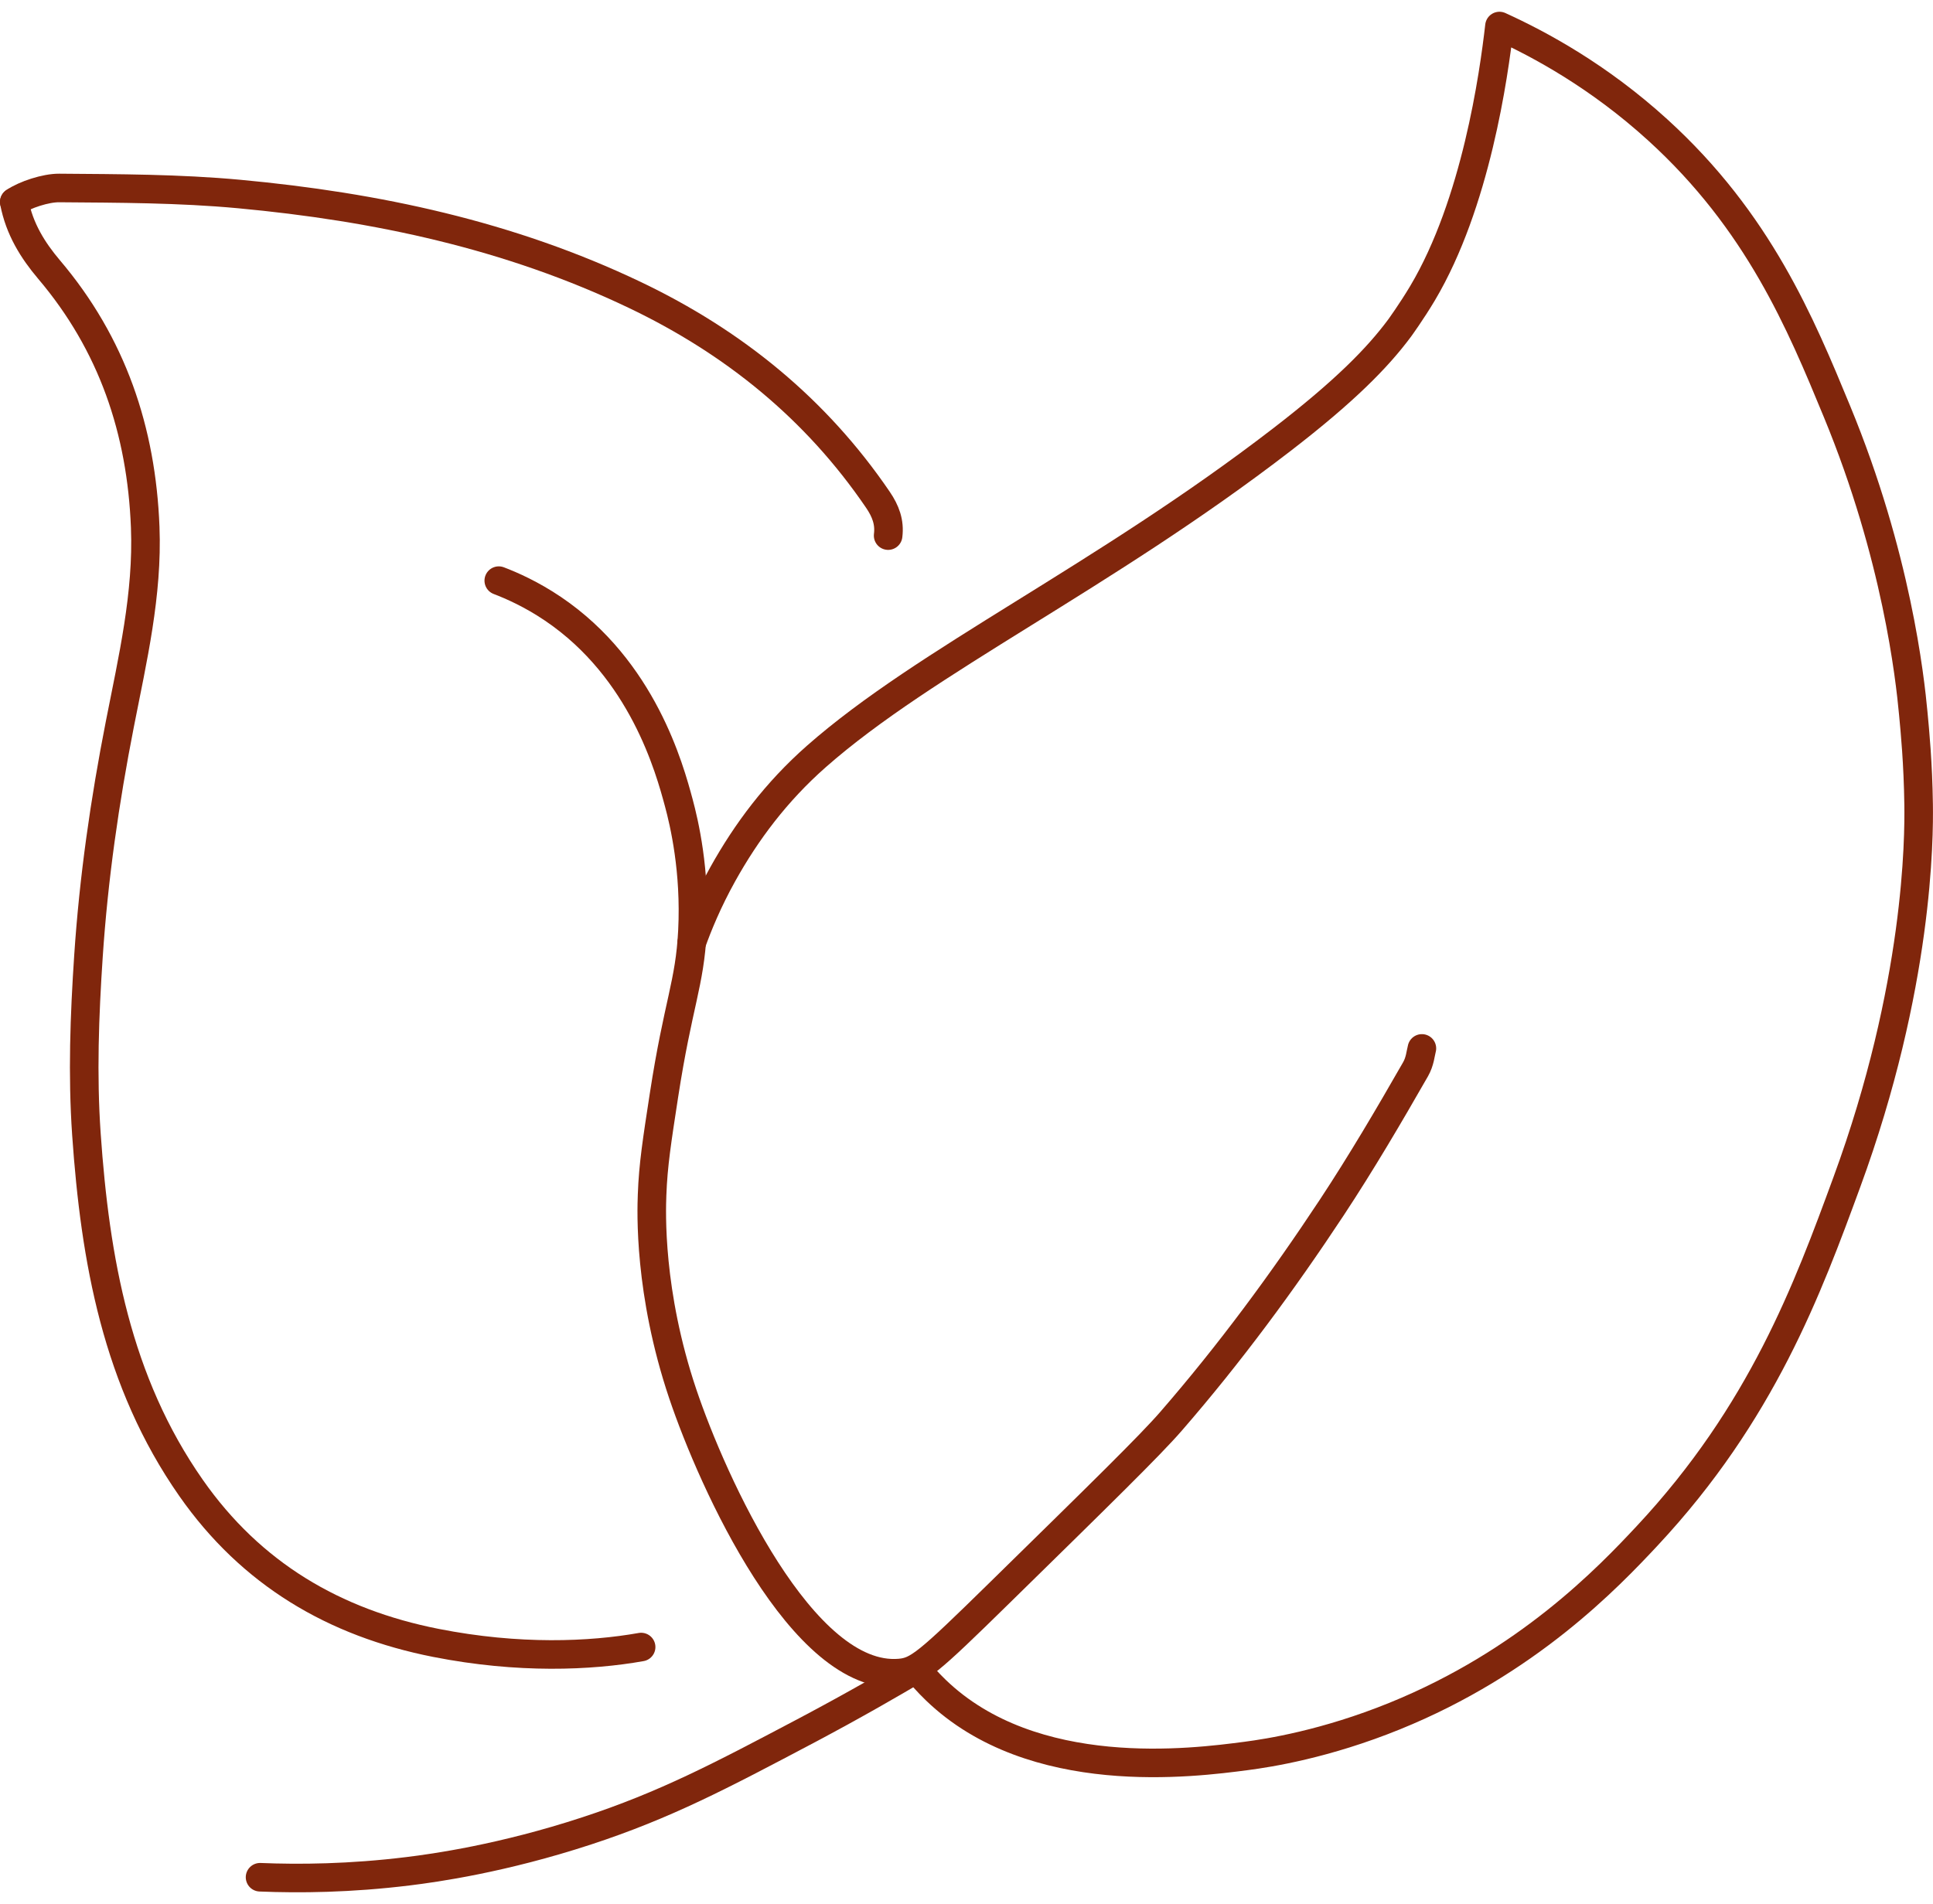 <?xml version="1.0" encoding="UTF-8"?>
<svg id="Layer_2" data-name="Layer 2" xmlns="http://www.w3.org/2000/svg" viewBox="0 0 406 400">
  <defs>
    <style>
      .cls-1, .cls-2 {
        fill: none;
      }

      .cls-2 {
        stroke: #80260c;
        stroke-linecap: round;
        stroke-linejoin: round;
        stroke-width: 6px;
      }
    </style>
  </defs>
  <g id="Layer_1-2" data-name="Layer 1">
    <g>
      <g>
        <path class="cls-2" d="M3,42.44c1.06,5.64,3.91,10.18,7.3,14.18,13.29,15.67,19.41,33.82,20.2,54.14.55,14.12-2.64,27.67-5.32,41.33-3.17,16.14-5.51,32.39-6.6,48.8-.83,12.45-1.29,24.91-.43,37.37,1.83,26.39,6.36,51.98,21.97,74.31,12.61,18.05,30.04,28.35,51.44,32.57,17.38,3.43,32.46,2.76,43.1.87"/>
        <path class="cls-2" d="M145.27,198.07c1.28-3.59,3.34-8.67,6.52-14.39,4.99-8.97,11.25-17.33,19.66-24.75,22.92-20.2,60.13-37.55,97.79-66.57,13.26-10.22,20.08-17.19,24.7-23.4,0,0,2.52-3.46,4.85-7.37,11.2-18.85,14.97-45.8,16.15-56.12,8.53,3.88,20.85,10.55,33.2,21.78,21.23,19.3,30.08,40.74,37.7,59.21,12.53,30.36,15.32,55.92,16.02,63.45.35,3.72,1,10.35,1.12,19.16.09,6.69.07,38.02-15.09,79.31-8.16,22.23-17.77,48.41-41.94,74.28-8.19,8.77-25.15,26.54-53.01,37.85-14.56,5.91-26.45,7.76-31.21,8.38-11.13,1.46-44.76,5.87-65.19-13.85-1.78-1.71-3.08-3.25-3.85-4.2"/>
        <path class="cls-2" d="M186.54,112.52c.35-2.81-.51-5.12-2.14-7.52-13.02-19.13-30.32-33.13-51.07-43.04-26.29-12.56-54.24-18.52-83.09-21.2-12.61-1.17-25.2-1.17-37.82-1.27-2.82-.02-7.18,1.41-9.42,2.93"/>
        <path class="cls-2" d="M104.76,121.98c2.7,1.03,6.87,2.86,11.42,5.94,18.83,12.75,24.46,33.57,26.39,40.72,1.15,4.27,3.5,14.27,2.87,26.9-.56,11.2-3,15.17-5.99,34.61-1.44,9.38-2.26,14.52-2.49,20.88-.12,3.41-.75,20.41,6.44,41.78,6.3,18.71,25.15,60.32,45.53,58.66,3.84-.31,5.89-2.01,20.98-16.81,21.06-20.65,31.61-30.96,36.05-36.08,12.33-14.2,23.43-29.26,33.77-44.92,6.23-9.45,11.96-19.2,17.58-29.02.96-1.67,1.06-3.36,1.34-4.39"/>
        <path class="cls-2" d="M193.13,350.21c-5.51,3.28-13.67,8.01-23.76,13.35-18.01,9.52-29.63,15.66-46.17,21.08-17.66,5.79-31.85,7.78-37.4,8.46-12.26,1.51-22.9,1.61-31.18,1.27"/>
      </g>
      <rect class="cls-1" x="3" width="400" height="400"/>
    </g>
  </g>
</svg>